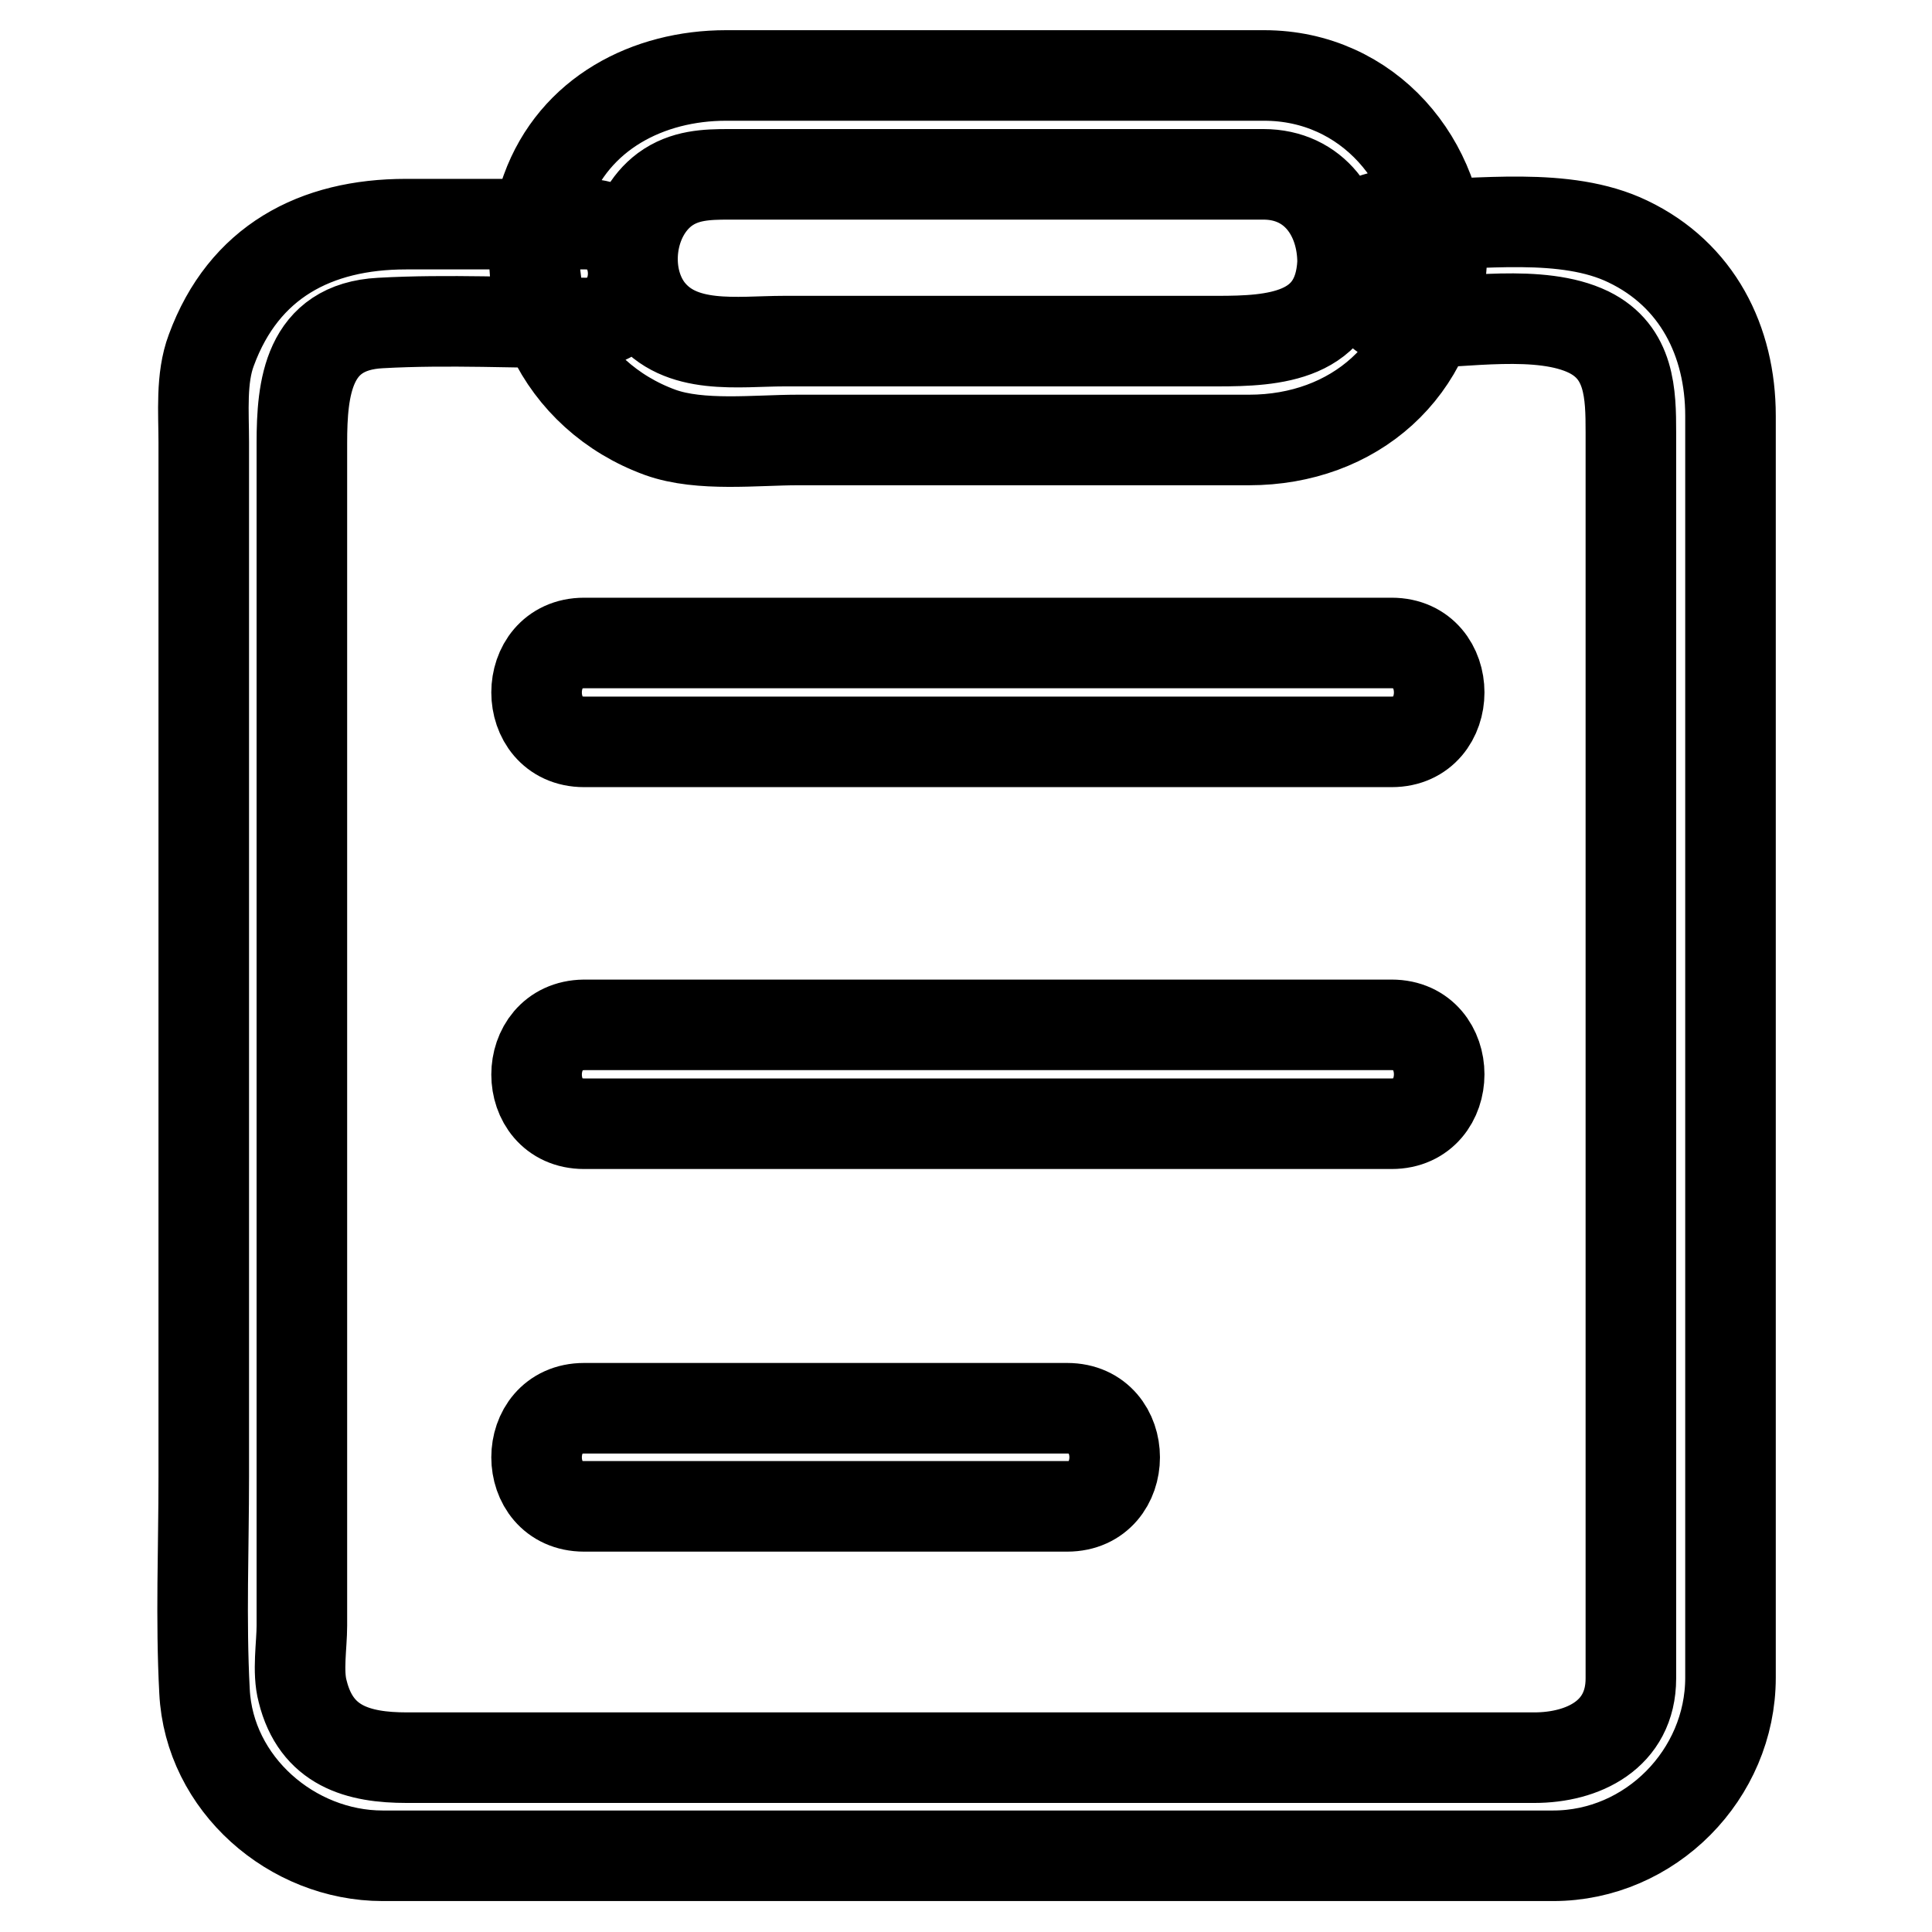 <?xml version="1.0" encoding="utf-8"?>
<!-- Svg Vector Icons : http://www.onlinewebfonts.com/icon -->
<!DOCTYPE svg PUBLIC "-//W3C//DTD SVG 1.1//EN" "http://www.w3.org/Graphics/SVG/1.1/DTD/svg11.dtd">
<svg version="1.1" xmlns="http://www.w3.org/2000/svg" xmlns:xlink="http://www.w3.org/1999/xlink" x="0px" y="0px" viewBox="0 0 256 256" enable-background="new 0 0 256 256" xml:space="preserve">
<g> <path stroke-width="12" fill-opacity="0" stroke="#000000"  d="M187,42.8c6.9,0,17.1-1.9,23.5,1.2c5.5,2.7,5.6,8.2,5.6,13.3v165.1c0,7.5-6.4,10.5-12.8,10.5H53.9 c-6.4,0-12-1.5-13.8-8.8c-0.7-2.6-0.1-6.1-0.1-8.7v-47.6V58.7c0-7.3,0.8-15.4,10.4-15.9c9-0.5,18.2,0,27.2,0c8.4,0,8.4-13.1,0-13.1 H53.8c-12,0-21.5,5-25.8,16.7c-1.4,3.7-1,8.3-1,12.2v137.1c0,9.4-0.4,19,0.1,28.4c0.6,12.3,11.6,21.8,23.6,21.8h155.1 c12.9,0,23.5-10.8,23.5-23.6V213V99.5V55.1c0-9.9-4.4-18.7-13.6-23.1c-8.3-4-19.7-2.2-28.6-2.2C178.6,29.8,178.6,42.8,187,42.8 L187,42.8z M77.4,98.3h107c8.4,0,8.4-13.1,0-13.1h-107C69,85.2,69,98.3,77.4,98.3z M77.4,148.9h107c8.4,0,8.4-13.1,0-13.1h-107 C69,135.9,69,148.9,77.4,148.9z M77.4,199.6h64c8.4,0,8.4-13,0-13h-64C69,186.6,69,199.6,77.4,199.6z M177.9,34.8 c-0.5,9.9-9.1,10.4-16.6,10.4h-57.4c-6.1,0-13.8,1.3-18-4.2c-3.5-4.7-2.5-12.4,2.2-15.9c2.6-1.9,5.5-2,8.5-2h70.8 C174.2,23.1,177.9,28.6,177.9,34.8c0,8.4,13.1,8.4,13.1,0c0-13.3-9.7-24.8-23.5-24.8H96.2c-10.3,0-20.1,5-23.8,15.2 c-4.9,13.4,1.9,27.3,15.1,32.1c5.3,1.9,12.7,1,18.2,1h59.8c13.9,0,24.6-9.3,25.4-23.5C191.4,26.4,178.3,26.4,177.9,34.8z"/></g>
</svg>